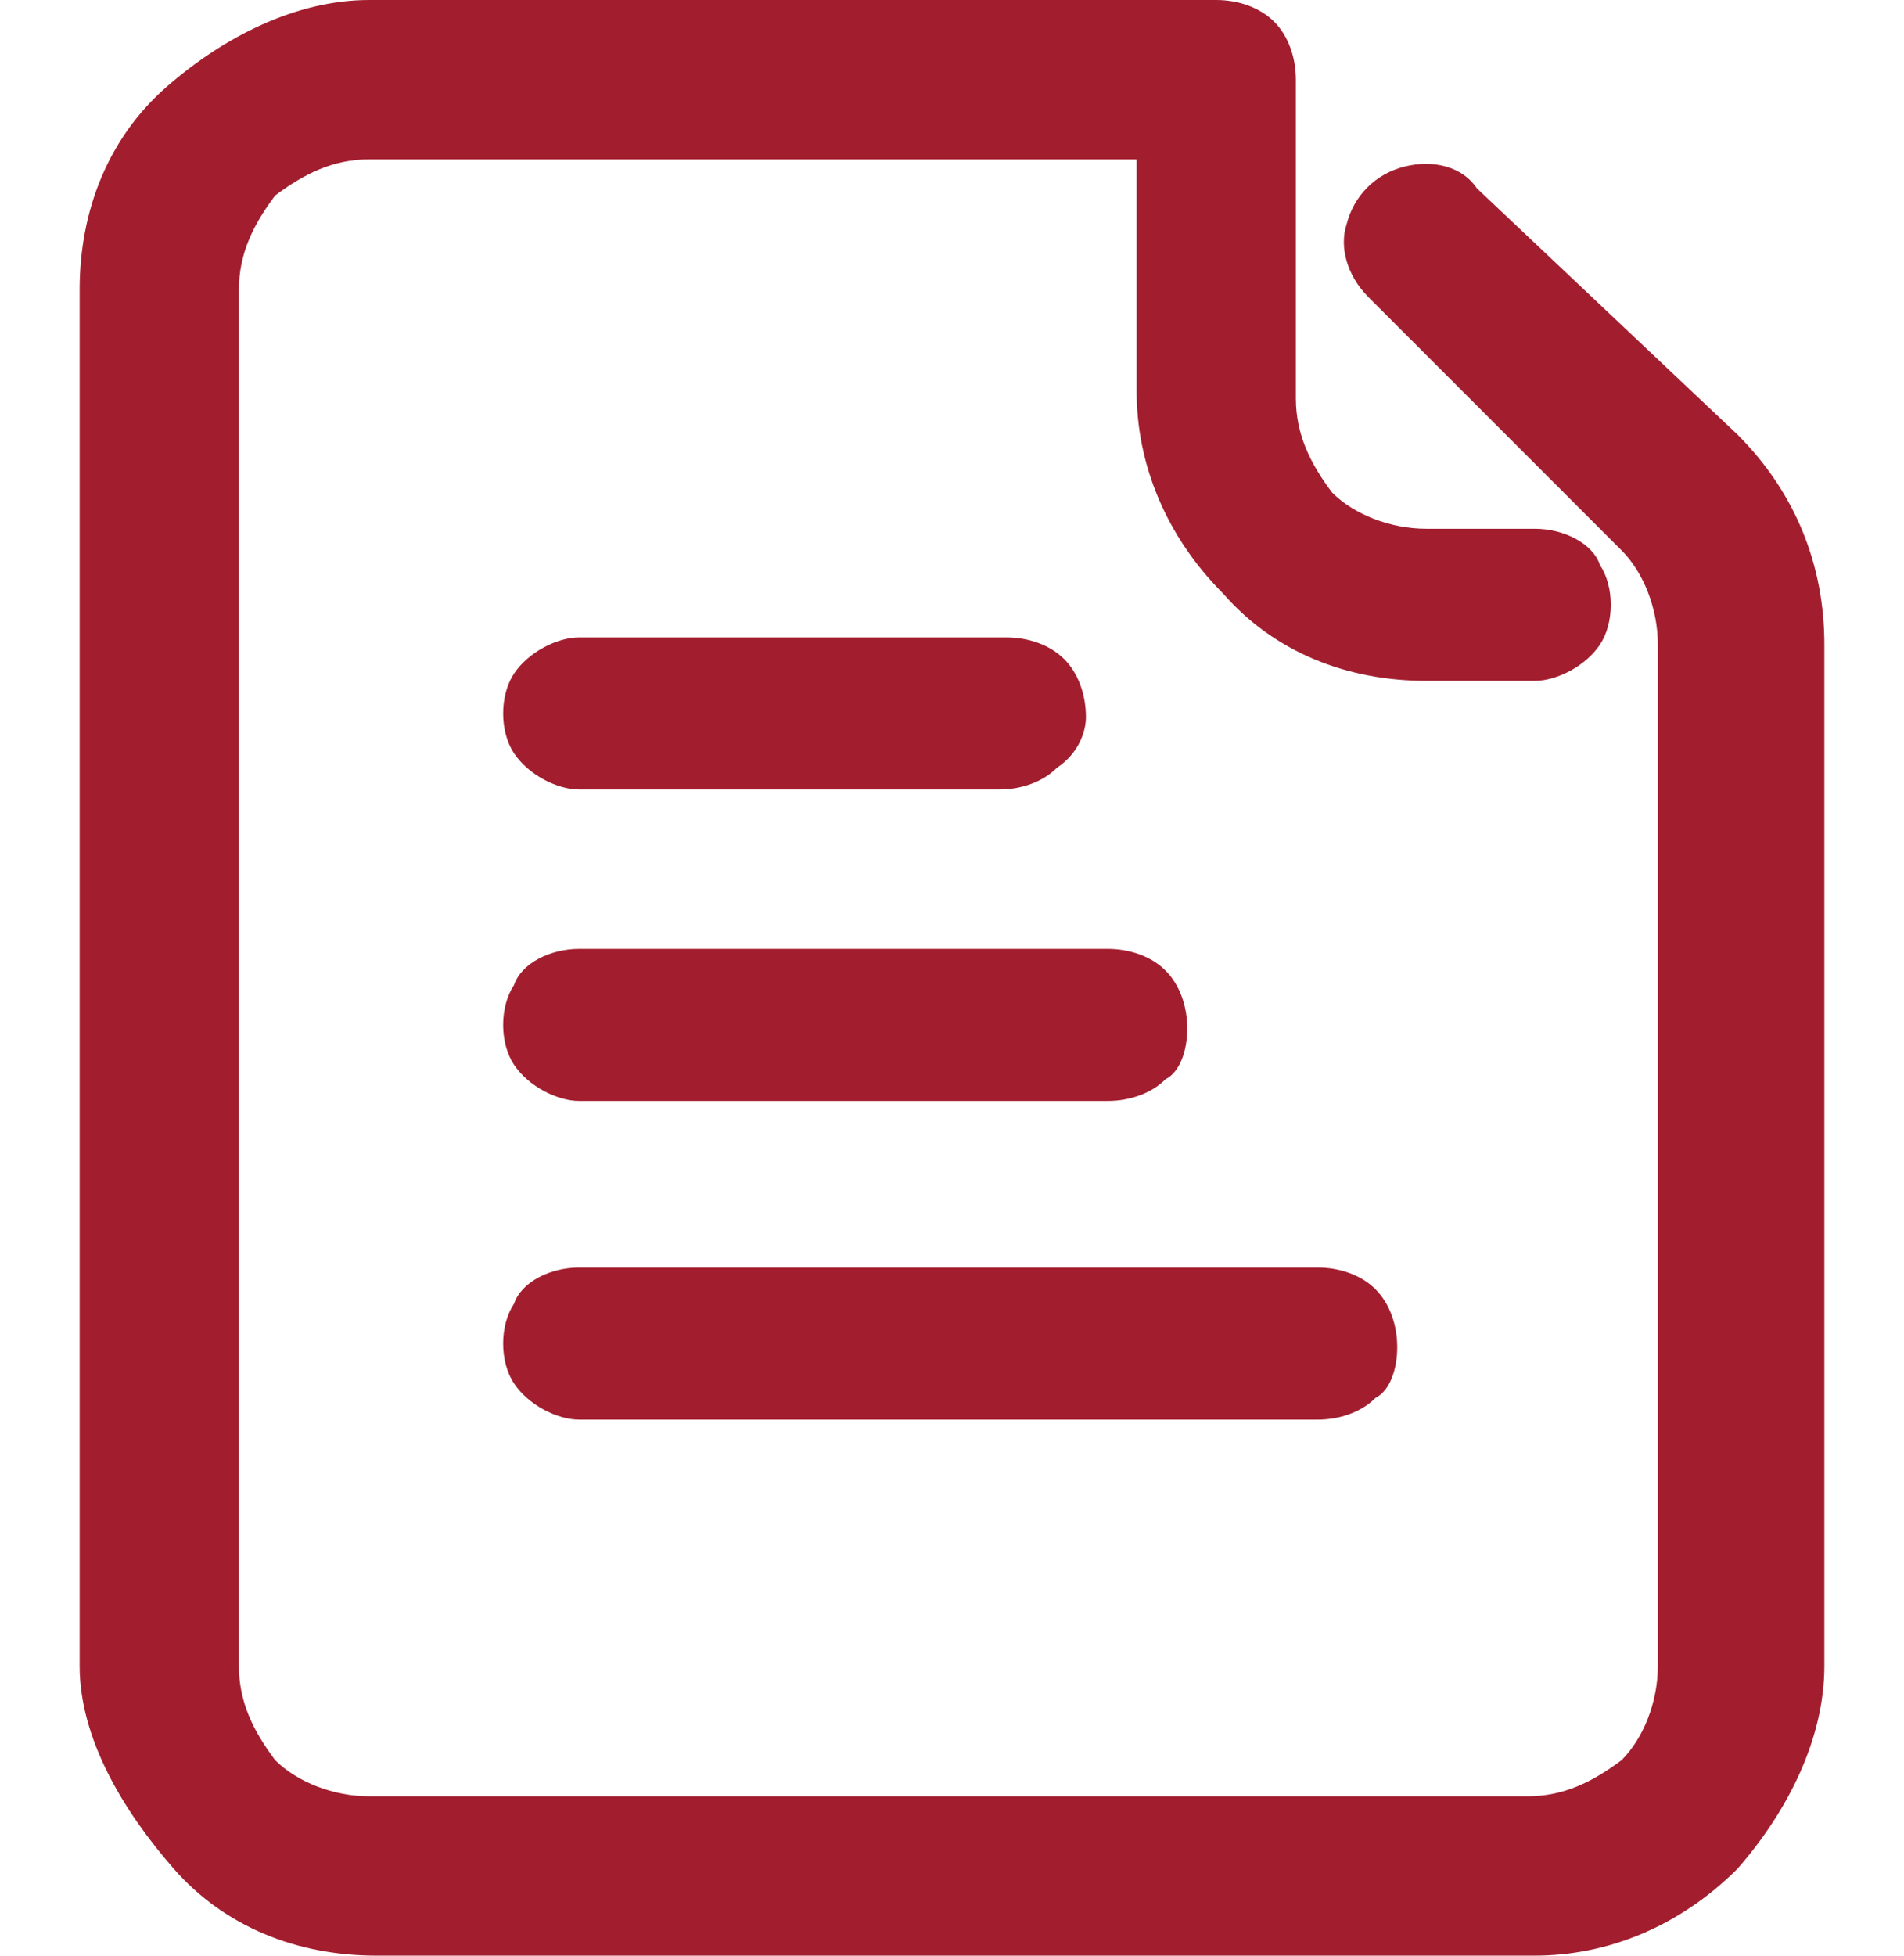 <?xml version="1.0" encoding="utf-8"?>
<!-- Generator: Adobe Illustrator 26.5.0, SVG Export Plug-In . SVG Version: 6.00 Build 0)  -->
<svg version="1.1" id="Capa_1" xmlns="http://www.w3.org/2000/svg" xmlns:xlink="http://www.w3.org/1999/xlink" x="0px" y="0px"
	 viewBox="0 0 26.3 27" style="enable-background:new 0 0 26.3 27;" xml:space="preserve">
<style type="text/css">
	.st0{fill:#A21E2F;}
</style>
<path class="st0" d="M21.2,27h-16c-1.1,0-2.1-0.4-2.8-1.2S1.1,24,1.1,23V4c0-1.1,0.4-2.1,1.2-2.8S4.1,0,5.1,0h11.7
	c0.3,0,0.6,0.1,0.8,0.3c0.2,0.2,0.3,0.5,0.3,0.8v4.4l0,0c0,0.5,0.2,0.9,0.5,1.3c0.3,0.3,0.8,0.5,1.3,0.5h1.5c0.4,0,0.8,0.2,0.9,0.5
	c0.2,0.3,0.2,0.8,0,1.1s-0.6,0.5-0.9,0.5h-1.5c-1.1,0-2.1-0.4-2.8-1.2c-0.8-0.8-1.2-1.8-1.2-2.8V2.2H5.1c-0.5,0-0.9,0.2-1.3,0.5
	C3.5,3.1,3.3,3.5,3.3,4v19c0,0.5,0.2,0.9,0.5,1.3c0.3,0.3,0.8,0.5,1.3,0.5h16c0.5,0,0.9-0.2,1.3-0.5c0.3-0.3,0.5-0.8,0.5-1.3V8.9
	c0-0.5-0.2-1-0.5-1.3l-3.5-3.5c-0.3-0.3-0.4-0.7-0.3-1c0.1-0.4,0.4-0.7,0.8-0.8s0.8,0,1,0.3L24,6l0,0c0.8,0.8,1.2,1.8,1.2,2.9V23
	l0,0c0,1-0.5,2-1.2,2.8C23.2,26.6,22.2,27,21.2,27L21.2,27z M15,9.9c0-0.3-0.1-0.6-0.3-0.8s-0.5-0.3-0.8-0.3H8
	C7.7,8.8,7.3,9,7.1,9.3c-0.2,0.3-0.2,0.8,0,1.1s0.6,0.5,0.9,0.5h5.8c0.3,0,0.6-0.1,0.8-0.3C14.9,10.4,15,10.1,15,9.9L15,9.9z
	 M16.4,14.2L16.4,14.2c0-0.3-0.1-0.6-0.3-0.8c-0.2-0.2-0.5-0.3-0.8-0.3H8c-0.4,0-0.8,0.2-0.9,0.5c-0.2,0.3-0.2,0.8,0,1.1
	s0.6,0.5,0.9,0.5h7.3c0.3,0,0.6-0.1,0.8-0.3C16.3,14.8,16.4,14.5,16.4,14.2L16.4,14.2z M19.3,18.6L19.3,18.6c0-0.3-0.1-0.6-0.3-0.8
	c-0.2-0.2-0.5-0.3-0.8-0.3H8c-0.4,0-0.8,0.2-0.9,0.5c-0.2,0.3-0.2,0.8,0,1.1c0.2,0.3,0.6,0.5,0.9,0.5h10.2c0.3,0,0.6-0.1,0.8-0.3
	C19.2,19.2,19.3,18.9,19.3,18.6L19.3,18.6z"/>
</svg>
